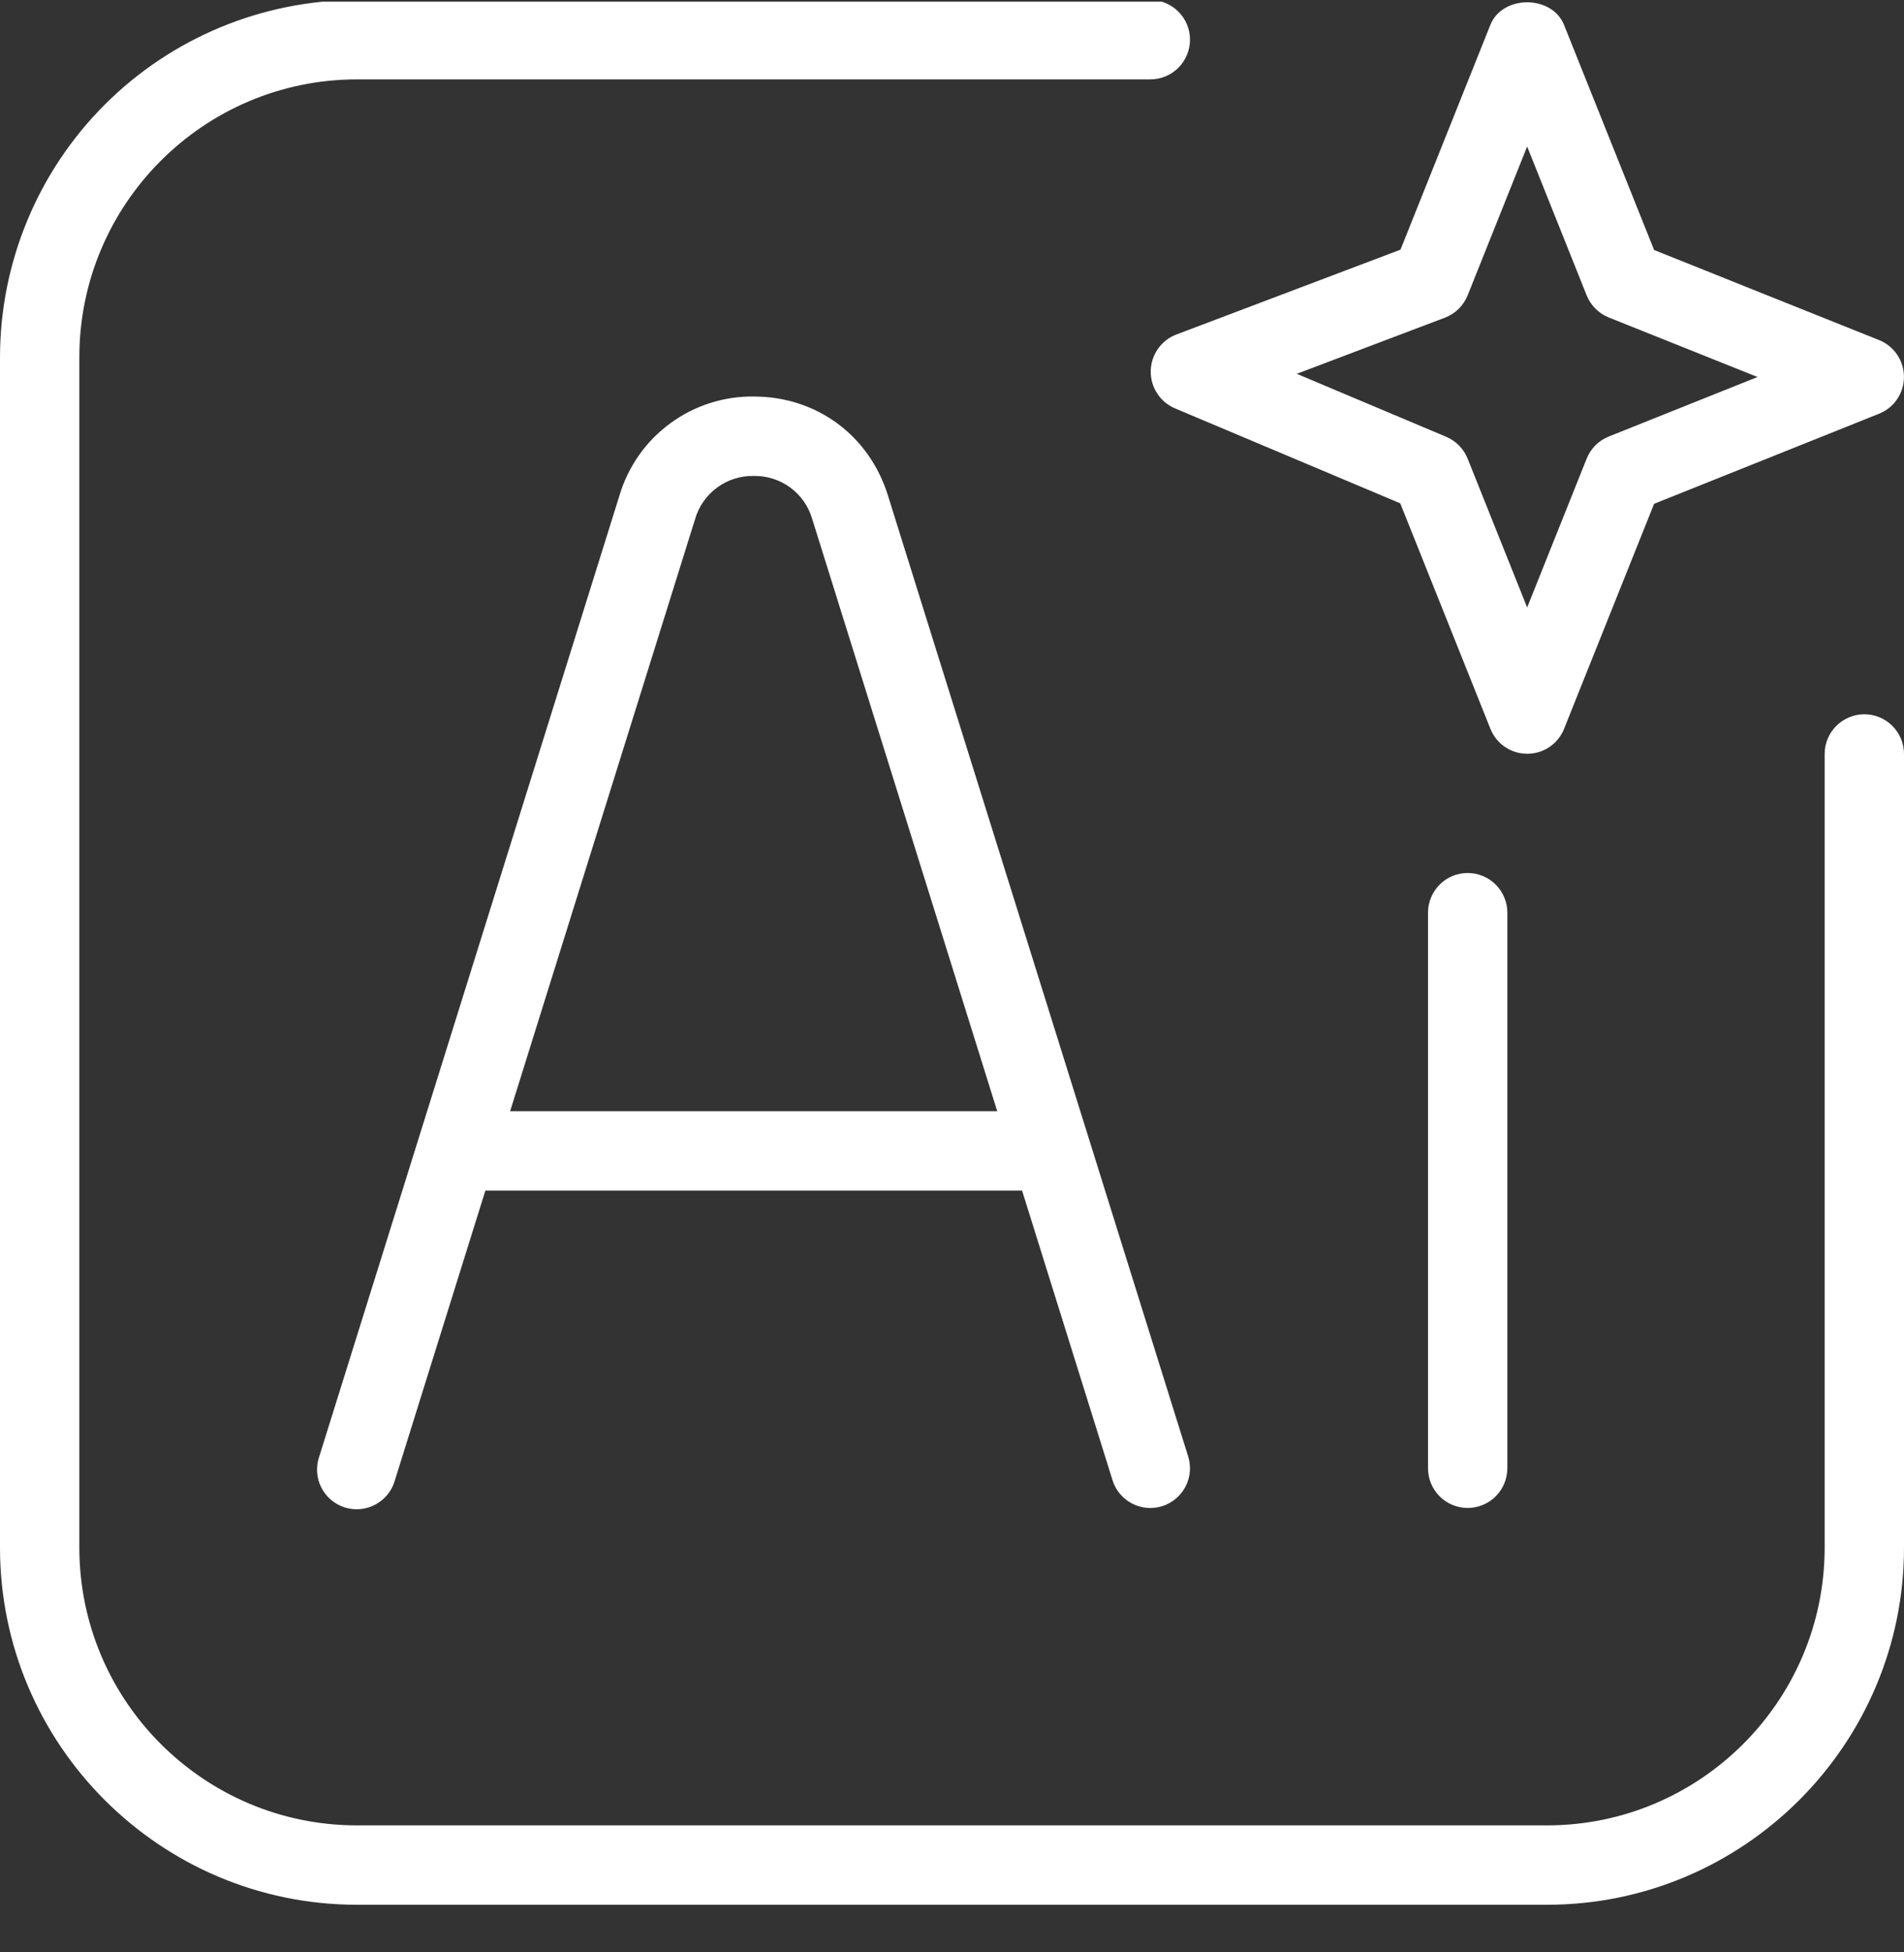 <?xml version="1.0" encoding="UTF-8"?>
<svg xmlns="http://www.w3.org/2000/svg" width="40" height="41" viewBox="0 0 40 41" fill="none">
  <rect x="0" y="0" width="40" height="41" fill="#333333" stroke="none"/>
  <g clip-path="url(#clip0_6605_21864)">
    <g clip-path="url(#clip1_6605_21864)">
      <path d="M31.667 19.167V30.833C31.667 31.054 31.579 31.266 31.423 31.423C31.266 31.579 31.054 31.667 30.833 31.667C30.612 31.667 30.4 31.579 30.244 31.423C30.088 31.266 30 31.054 30 30.833V19.167C30 18.946 30.088 18.734 30.244 18.577C30.4 18.421 30.612 18.333 30.833 18.333C31.054 18.333 31.266 18.421 31.423 18.577C31.579 18.734 31.667 18.946 31.667 19.167ZM39.167 15C38.946 15 38.734 15.088 38.577 15.244C38.421 15.4 38.333 15.612 38.333 15.833V32.5C38.333 35.717 35.717 38.333 32.5 38.333H7.5C4.283 38.333 1.667 35.717 1.667 32.5V7.5C1.667 4.283 4.283 1.667 7.5 1.667H24.167C24.388 1.667 24.6 1.579 24.756 1.423C24.912 1.266 25 1.054 25 0.833C25 0.612 24.912 0.4 24.756 0.244C24.6 0.088 24.388 0 24.167 0L7.5 0C5.512 0.002 3.605 0.793 2.199 2.199C0.793 3.605 0.002 5.512 0 7.5L0 32.5C0 36.635 3.365 40 7.5 40H32.5C36.635 40 40 36.635 40 32.5V15.833C40 15.612 39.912 15.4 39.756 15.244C39.6 15.088 39.388 15 39.167 15ZM24.705 7.028L29.422 5.243L31.31 0.523C31.563 -0.11 32.603 -0.11 32.858 0.523L34.75 5.25L39.477 7.142C39.631 7.204 39.763 7.31 39.856 7.448C39.95 7.586 39.999 7.749 39.999 7.915C39.999 8.081 39.95 8.244 39.856 8.382C39.763 8.52 39.631 8.626 39.477 8.688L34.75 10.58L32.858 15.307C32.796 15.461 32.69 15.593 32.552 15.687C32.414 15.78 32.251 15.829 32.085 15.829C31.919 15.829 31.756 15.78 31.618 15.687C31.48 15.593 31.374 15.461 31.312 15.307L29.417 10.57L24.678 8.573C24.526 8.507 24.397 8.398 24.308 8.258C24.218 8.119 24.172 7.956 24.175 7.791C24.178 7.625 24.23 7.464 24.325 7.328C24.419 7.192 24.552 7.087 24.707 7.027L24.705 7.028ZM27.243 7.85L30.383 9.173C30.588 9.26 30.75 9.425 30.833 9.632L32.083 12.757L33.333 9.632C33.375 9.527 33.438 9.431 33.518 9.351C33.598 9.271 33.693 9.209 33.798 9.167L36.923 7.917L33.798 6.667C33.693 6.625 33.598 6.562 33.518 6.482C33.438 6.402 33.375 6.307 33.333 6.202L32.083 3.077L30.833 6.202C30.79 6.309 30.725 6.406 30.643 6.487C30.56 6.568 30.462 6.631 30.353 6.672L27.243 7.85ZM18.653 10.402L24.962 30.587C24.994 30.691 25.006 30.801 24.996 30.91C24.986 31.019 24.955 31.125 24.904 31.222C24.854 31.318 24.784 31.404 24.7 31.474C24.616 31.544 24.519 31.597 24.415 31.63C24.311 31.663 24.201 31.674 24.092 31.665C23.983 31.655 23.877 31.623 23.78 31.573C23.683 31.522 23.597 31.453 23.527 31.369C23.457 31.285 23.404 31.188 23.372 31.083L21.472 25.002H10.197L8.297 31.083C8.267 31.191 8.216 31.292 8.146 31.379C8.077 31.467 7.99 31.539 7.892 31.593C7.794 31.646 7.686 31.68 7.575 31.691C7.464 31.701 7.352 31.69 7.245 31.657C7.138 31.623 7.04 31.569 6.954 31.497C6.869 31.424 6.799 31.335 6.749 31.236C6.699 31.136 6.669 31.027 6.662 30.916C6.655 30.804 6.67 30.692 6.707 30.587L13.015 10.402C13.196 9.796 13.569 9.266 14.078 8.892C14.586 8.518 15.203 8.319 15.835 8.327C17.155 8.327 18.26 9.142 18.653 10.402ZM20.95 23.335L17.063 10.898C16.986 10.633 16.824 10.401 16.602 10.238C16.379 10.075 16.109 9.989 15.833 9.995C15.557 9.99 15.287 10.075 15.065 10.239C14.842 10.402 14.68 10.635 14.603 10.9L10.717 23.335H20.95Z" fill="white"></path>
    </g>
  </g>
  <defs>
    <clipPath id="clip0_6605_21864">
      <rect width="40" height="40" fill="white" transform="translate(0 0.035)"></rect>
    </clipPath>
    <clipPath id="clip1_6605_21864">
      <rect width="40" height="40" fill="white"></rect>
    </clipPath>
  </defs>
</svg>
